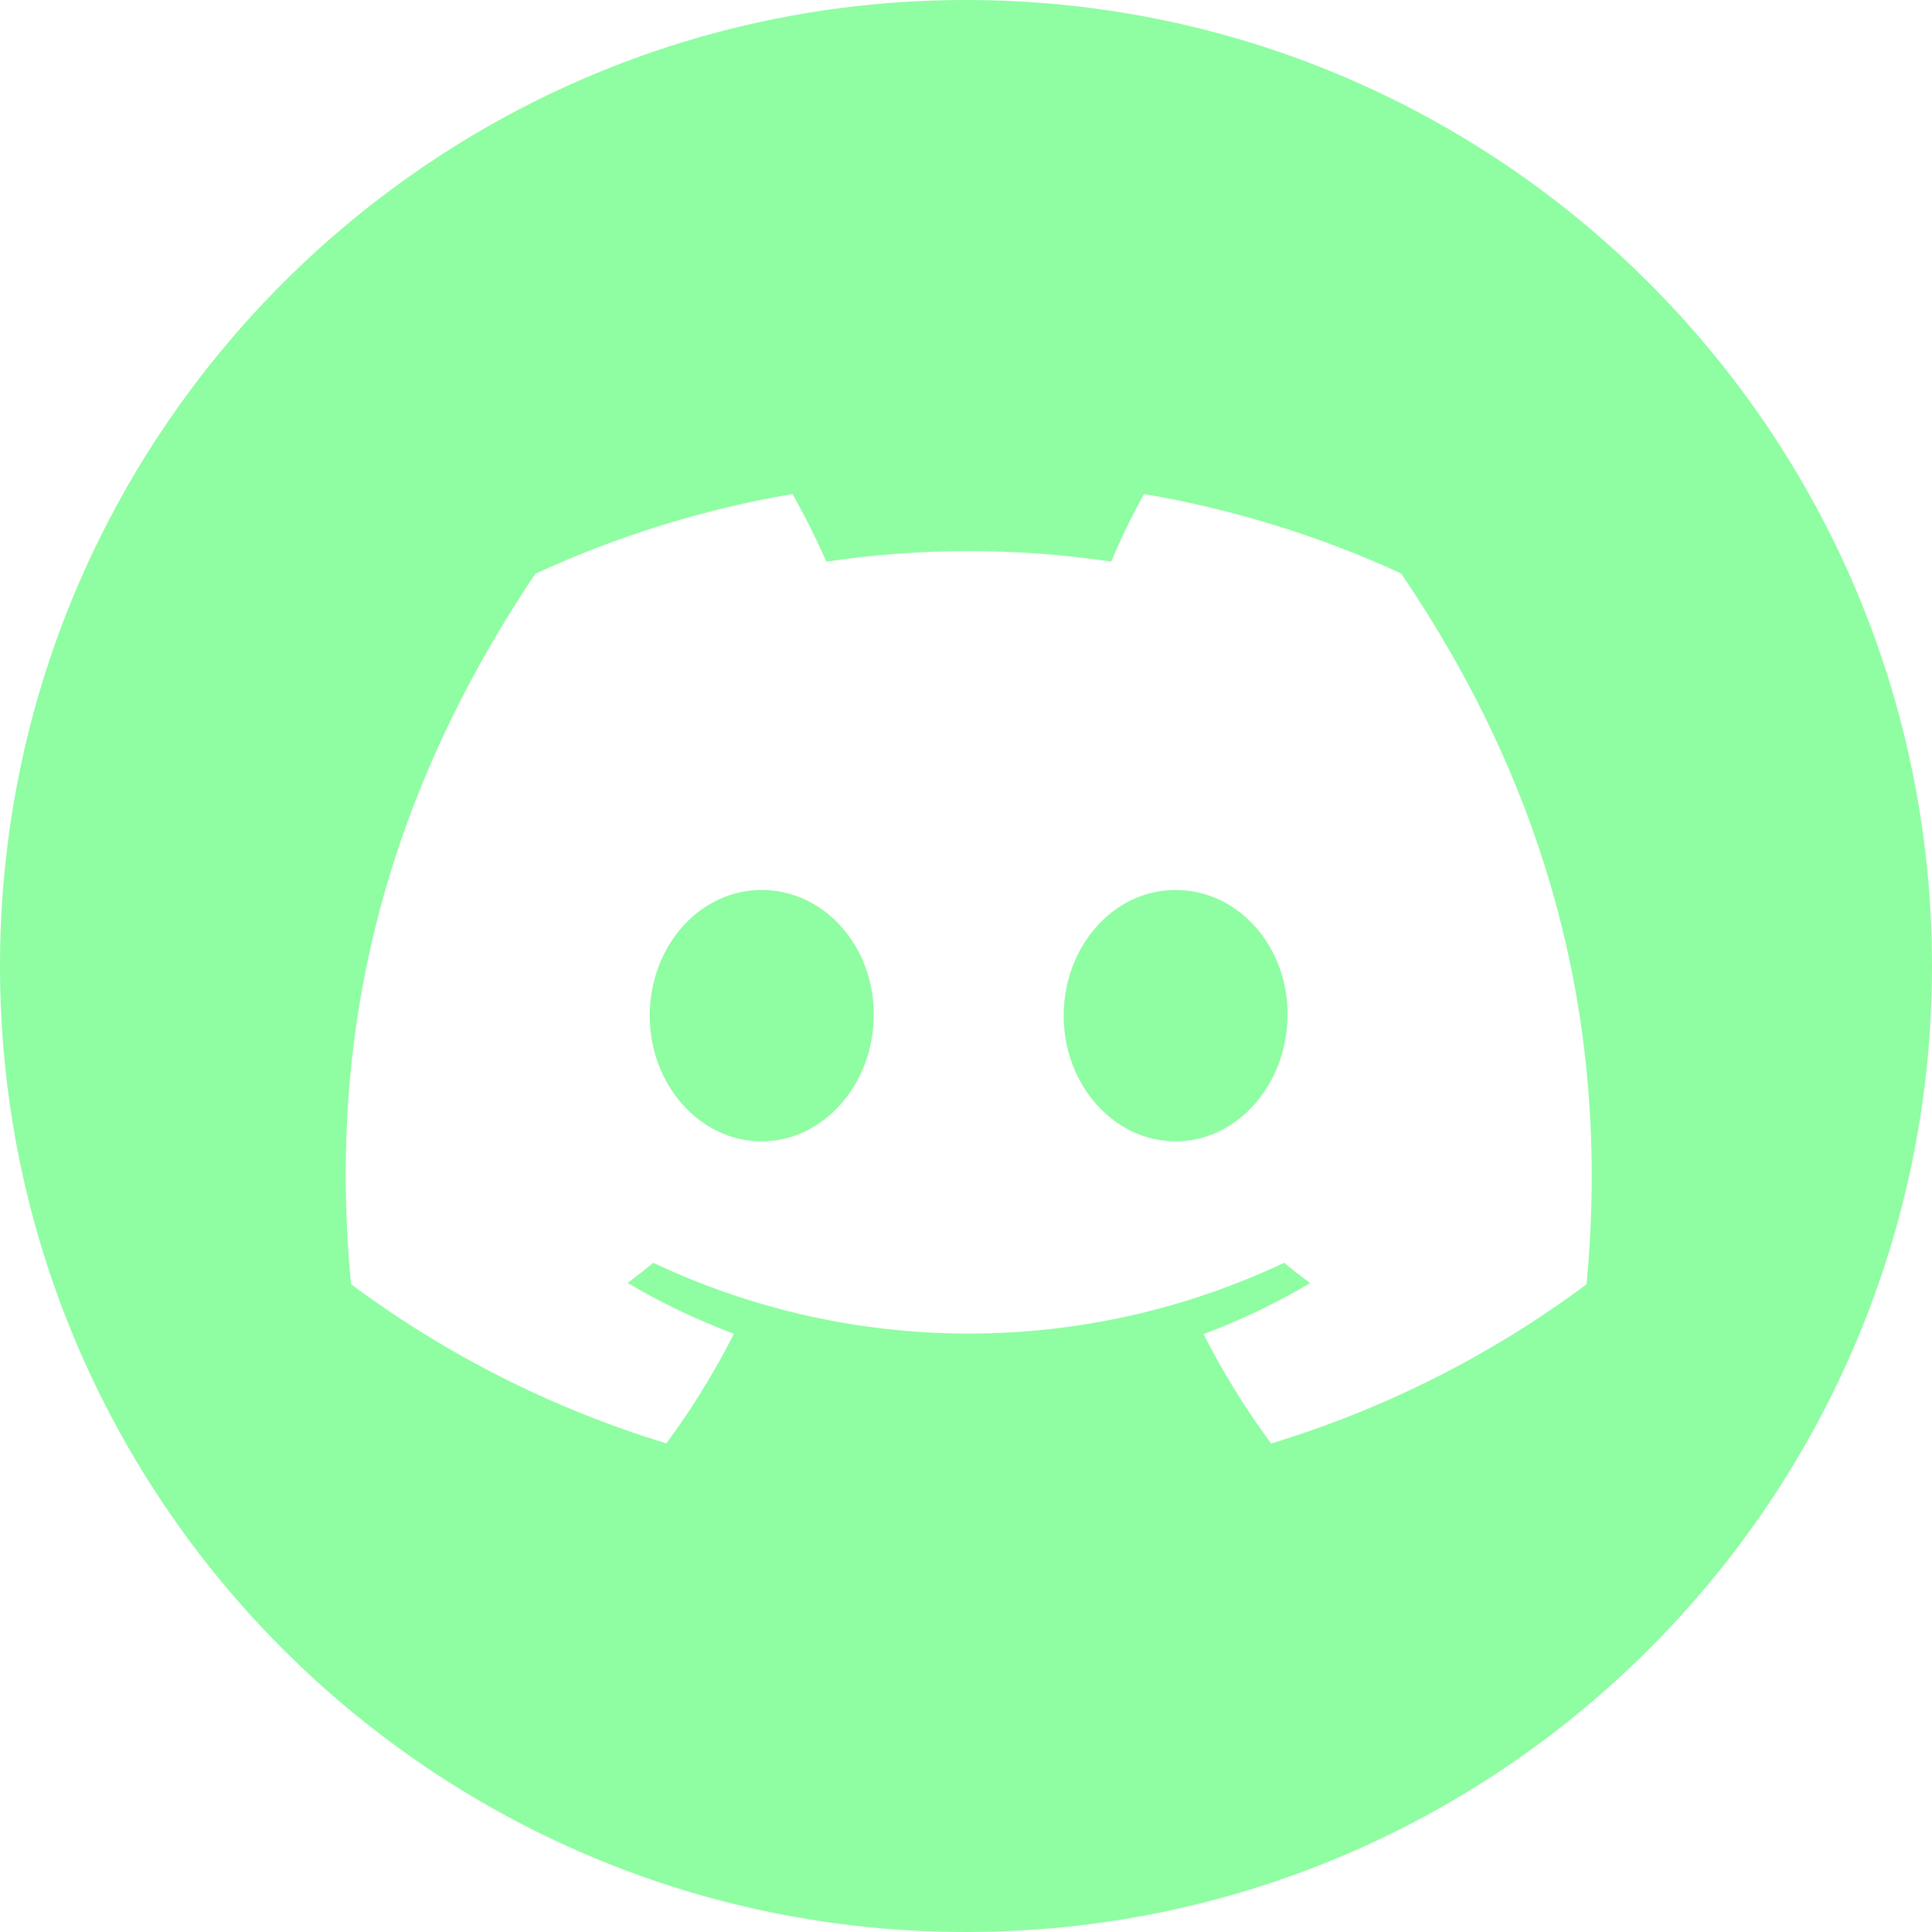 <svg width="34" height="34" viewBox="0 0 34 34" fill="none" xmlns="http://www.w3.org/2000/svg">
<g clip-path="url(#clip0_0_275)">
<path d="M13.404 15.662C12.302 15.662 11.434 16.661 11.434 17.878C11.434 19.095 12.322 20.086 13.404 20.086C14.486 20.086 15.367 19.091 15.377 17.872C15.386 16.653 14.506 15.662 13.404 15.662Z" fill="#8FFDA2"/>
<path d="M20.689 15.662C19.587 15.662 18.719 16.661 18.719 17.878C18.719 19.095 19.607 20.086 20.689 20.086C21.771 20.086 22.648 19.091 22.659 17.872C22.671 16.653 21.791 15.662 20.689 15.662Z" fill="#8FFDA2"/>
<path d="M16.998 0C7.61 0 0 7.614 0 17.002C0 26.392 7.612 34.002 17 34H17.002C26.39 34 34.002 26.386 34 16.998C33.998 7.61 26.386 0 16.998 0ZM27.92 22.602C26.245 23.849 24.368 24.796 22.37 25.403C21.92 24.796 21.522 24.152 21.181 23.478C21.831 23.234 22.459 22.935 23.056 22.58C22.901 22.465 22.747 22.346 22.598 22.223C19.083 23.884 15.012 23.884 11.497 22.223C11.352 22.342 11.202 22.461 11.045 22.578C11.642 22.931 12.268 23.23 12.916 23.472C12.574 24.146 12.177 24.792 11.727 25.401C9.729 24.792 7.852 23.845 6.177 22.6C5.79 18.509 6.565 14.354 9.42 10.098C10.861 9.432 12.383 8.96 13.947 8.694C14.165 9.081 14.364 9.477 14.542 9.884C16.203 9.636 17.894 9.636 19.555 9.884C19.712 9.507 19.936 9.041 20.134 8.694C21.696 8.96 23.218 9.43 24.657 10.092C27.139 13.741 28.372 17.858 27.92 22.602Z" fill="#8FFDA2"/>
</g>
<defs>
<clipPath id="clip0_0_275">
<rect width="34" height="34" fill="white"/>
</clipPath>
</defs>
</svg>
